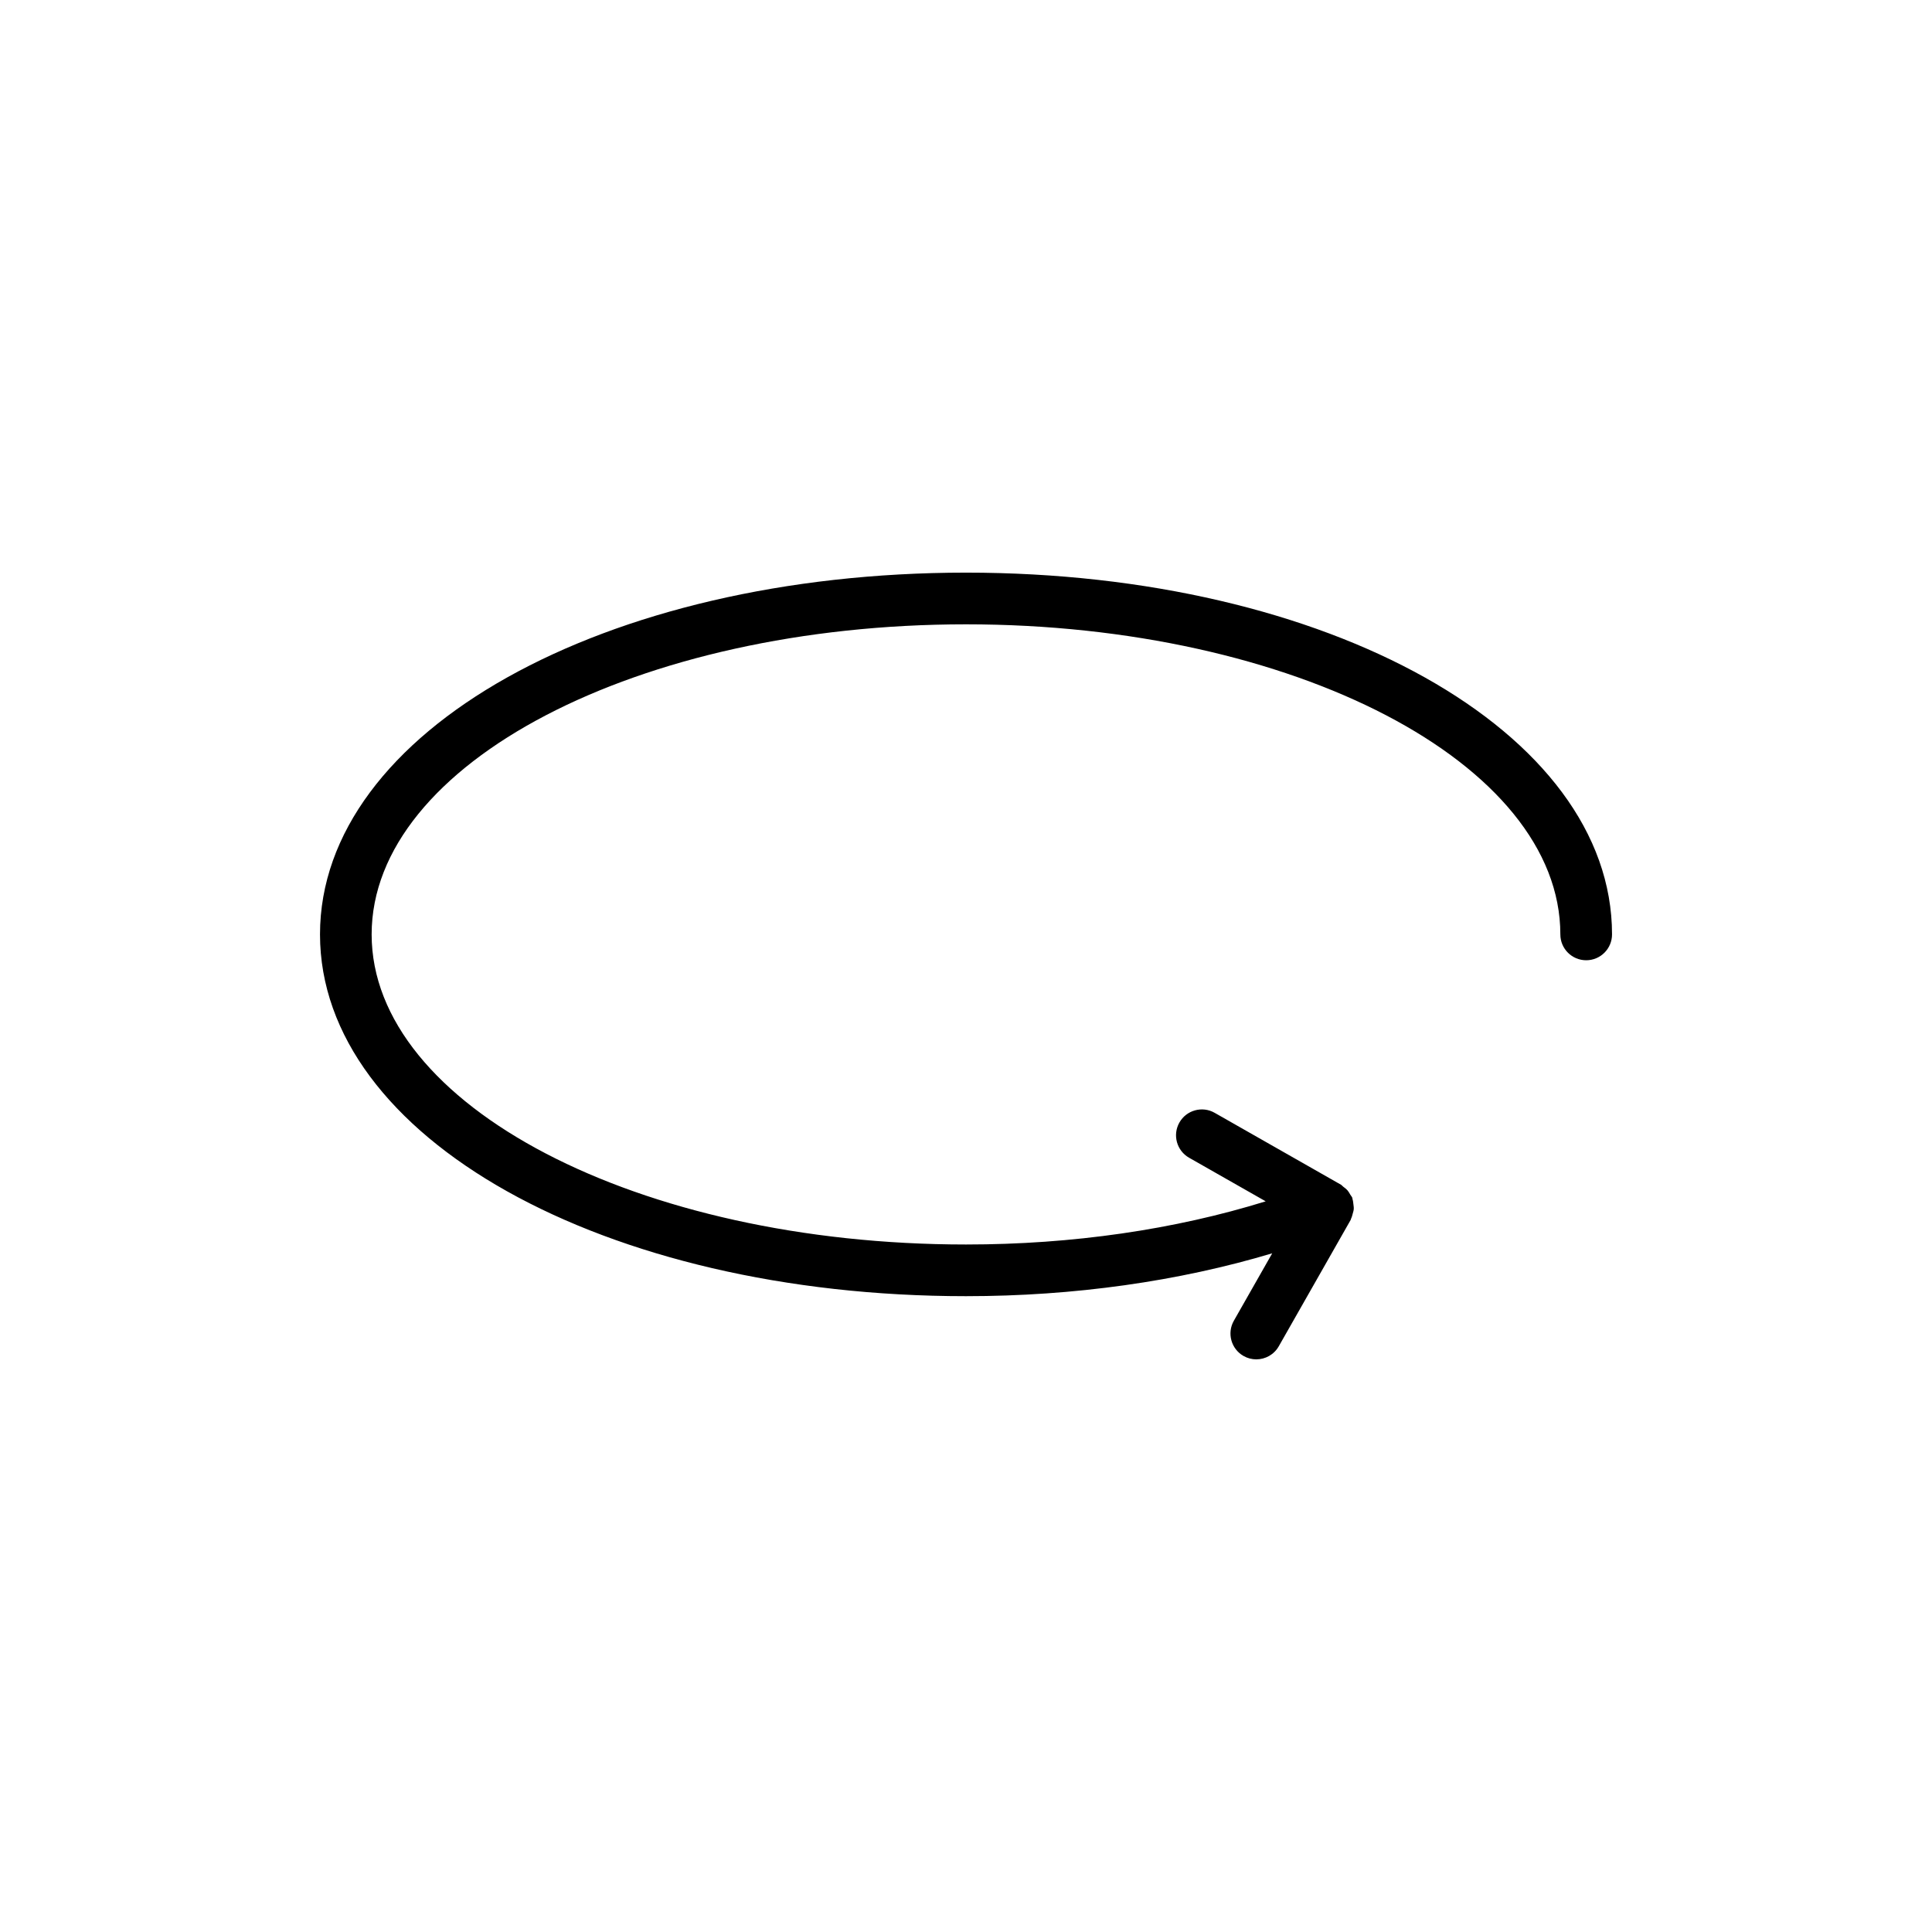 <?xml version="1.0" encoding="UTF-8"?>
<!-- Uploaded to: ICON Repo, www.iconrepo.com, Generator: ICON Repo Mixer Tools -->
<svg fill="#000000" width="800px" height="800px" version="1.1" viewBox="144 144 512 512" xmlns="http://www.w3.org/2000/svg">
 <path d="m400 487.5c28.688 0 56.352-3.941 81.148-11.359l-10.164 17.867c-1.871 3.285-0.723 7.469 2.566 9.34 1.07 0.609 2.227 0.895 3.379 0.895 2.379 0 4.695-1.242 5.957-3.461l19.047-33.48c0.066-0.117 0.062-0.246 0.121-0.367 0.207-0.41 0.305-0.844 0.426-1.285 0.113-0.422 0.254-0.824 0.281-1.254 0.031-0.418-0.047-0.828-0.094-1.254-0.055-0.465-0.09-0.918-0.238-1.359-0.039-0.125-0.016-0.25-0.066-0.375-0.121-0.312-0.363-0.531-0.523-0.812-0.215-0.383-0.414-0.754-0.703-1.094-0.348-0.406-0.754-0.715-1.18-1.027-0.215-0.156-0.352-0.375-0.586-0.512l-33.477-19.055c-3.269-1.867-7.465-0.727-9.336 2.566-1.871 3.289-0.723 7.465 2.566 9.34l20.297 11.551c-24.078 7.473-51.195 11.441-79.422 11.441-86.852 0-157.51-36.867-157.51-82.176 0-45.312 70.656-82.176 157.51-82.176s157.51 36.867 157.51 82.176c0 3.781 3.062 6.848 6.848 6.848 3.785 0 6.848-3.066 6.848-6.848 0-53.762-75.203-95.875-171.2-95.875s-171.2 42.109-171.2 95.871 75.203 95.875 171.2 95.875z"/>
</svg>